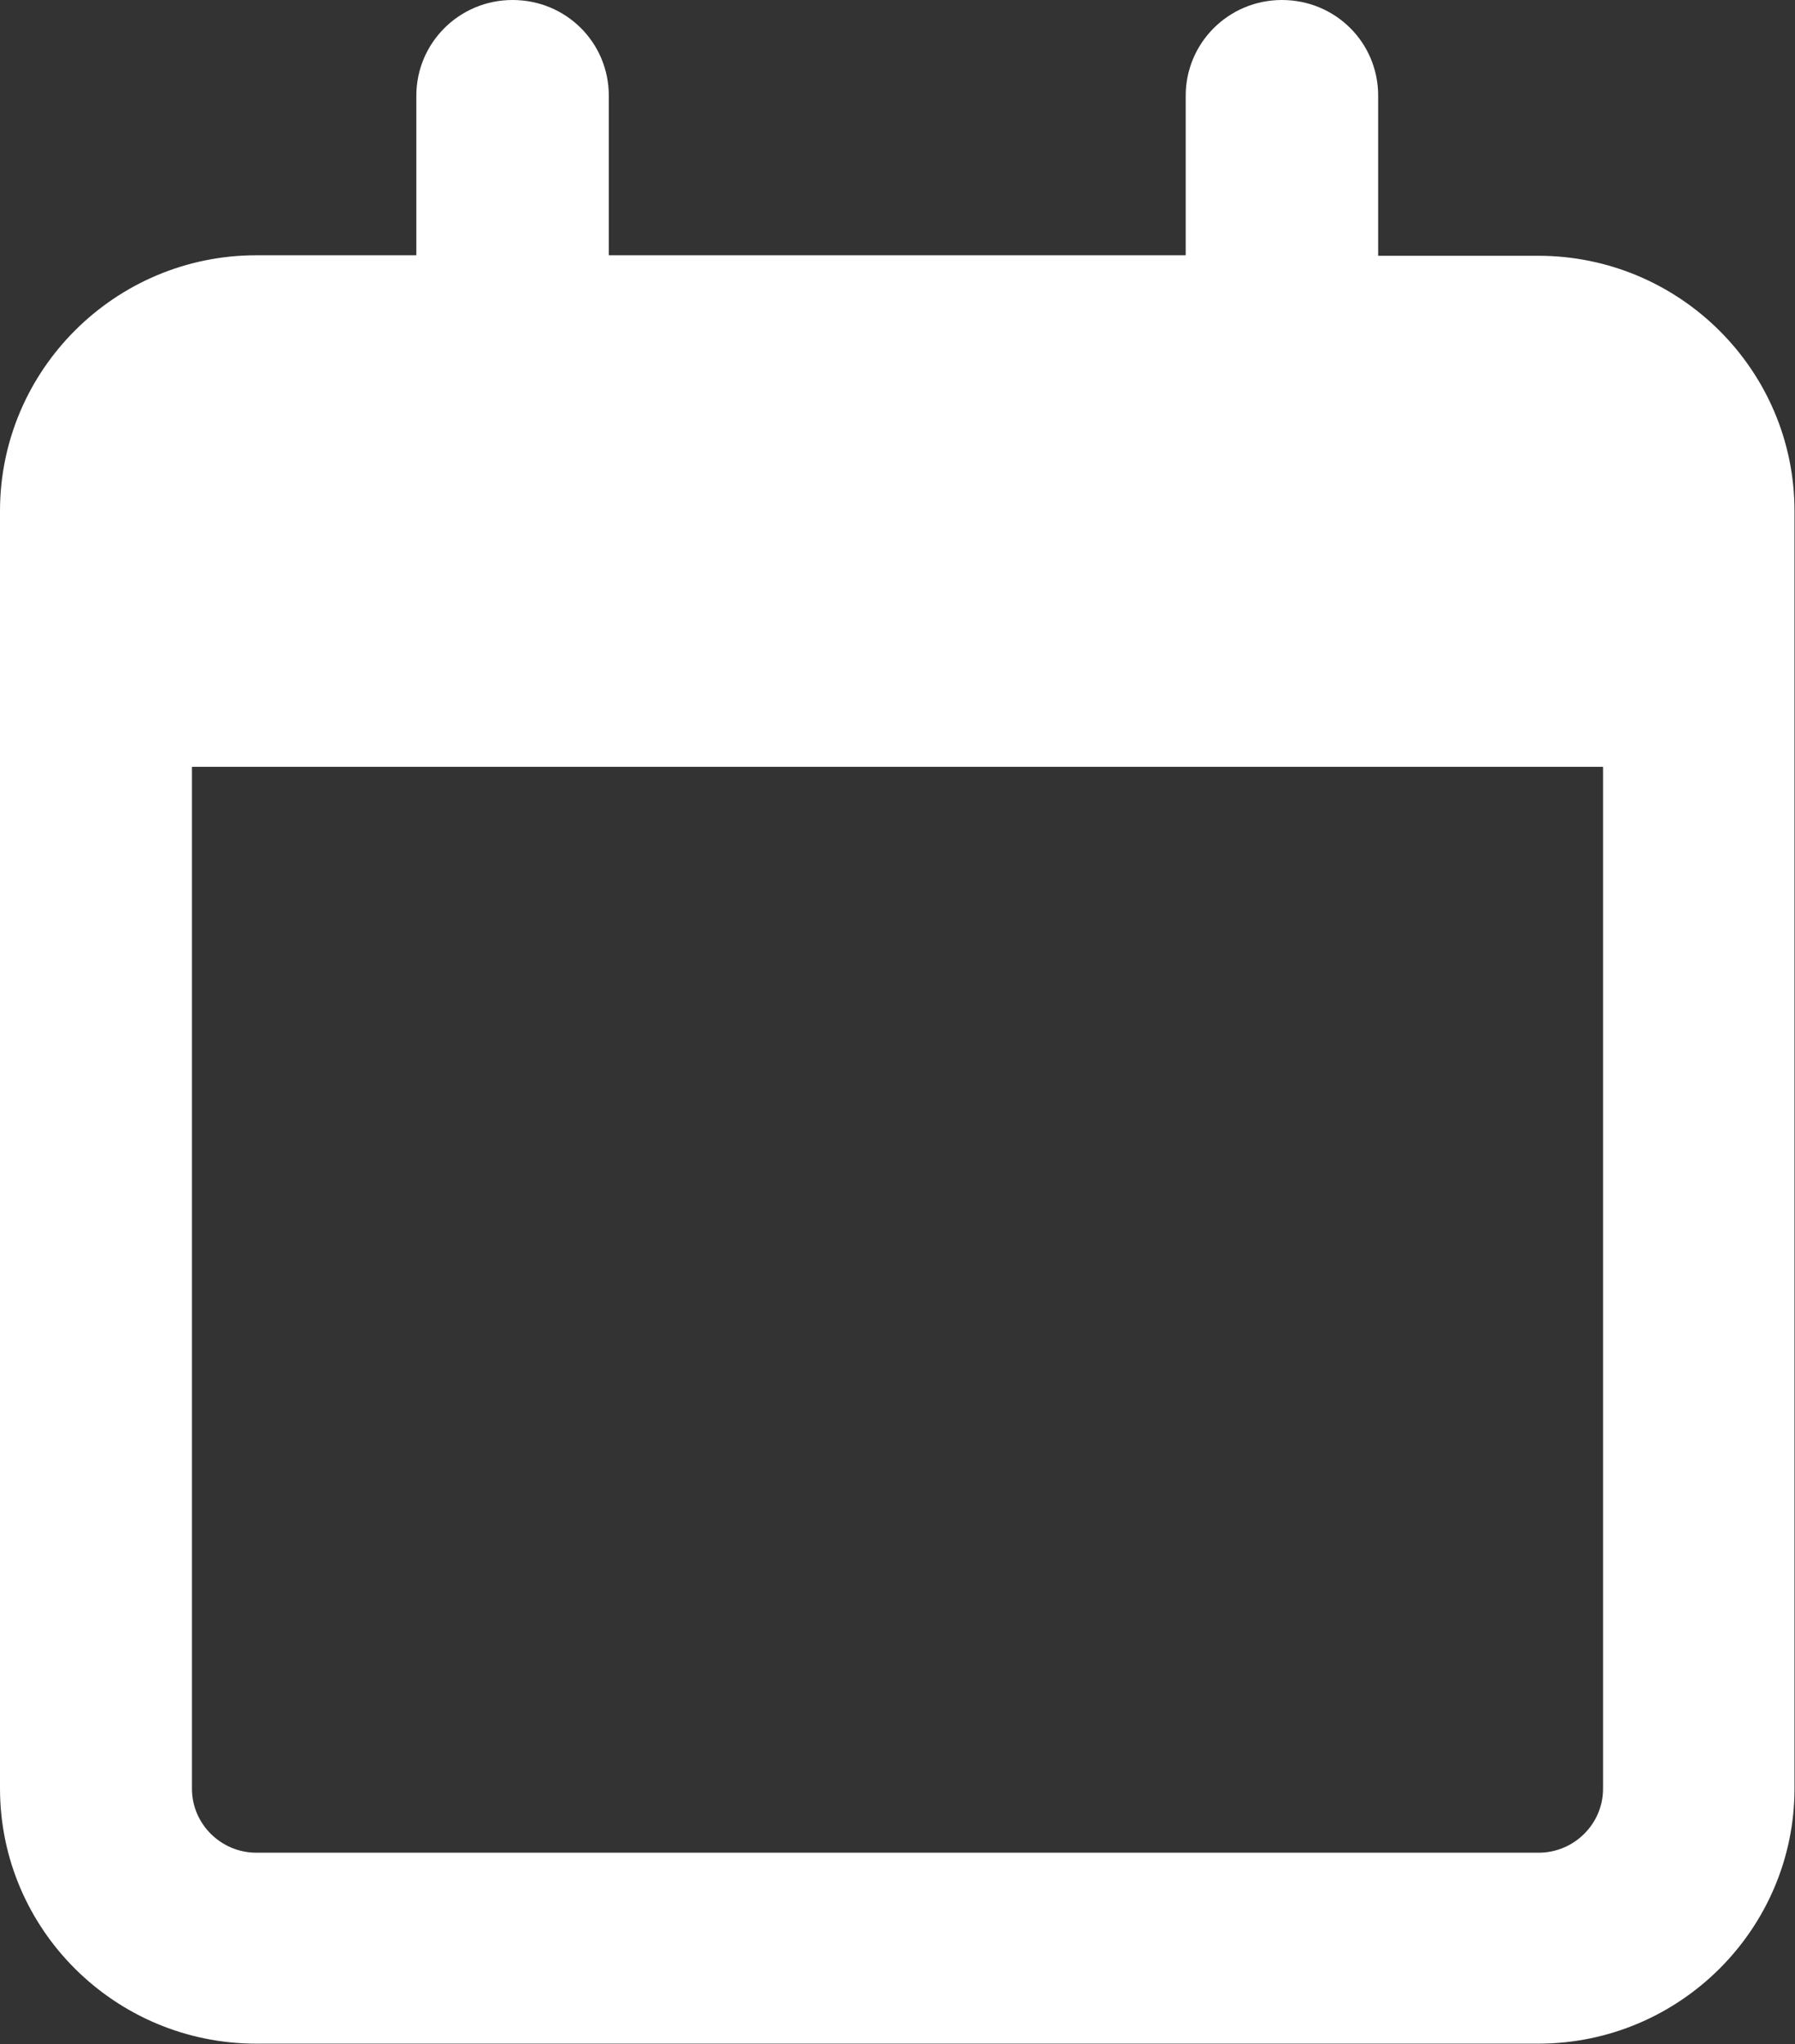 <?xml version="1.0" encoding="UTF-8"?>
<svg id="Laag_1" data-name="Laag 1" xmlns="http://www.w3.org/2000/svg" viewBox="0 0 36 41">
  <rect x="0" y="0" width="36" height="41" fill="#333333" stroke="none"/>
  <defs>
    <style>
      .cls-1 {
        fill: #fff;
        stroke-width: 0px;
      }
    </style>
  </defs>
  <path class="cls-1" d="m12.21,1.92c0-1.07-.86-1.92-1.93-1.92s-1.93.86-1.93,1.92v3.2h-3.21C2.31,5.12,0,7.42,0,10.25v25.62c0,2.83,2.31,5.12,5.14,5.12h25.71c2.84,0,5.14-2.3,5.14-5.12V10.25c0-2.83-2.31-5.12-5.14-5.12h-3.21V1.92c0-1.07-.86-1.92-1.93-1.92s-1.93.86-1.93,1.92v3.2h-11.57V1.92ZM3.86,15.38h28.29v20.5c0,.7-.58,1.28-1.29,1.28H5.14c-.71,0-1.29-.58-1.29-1.28V15.38Z"/>
</svg>